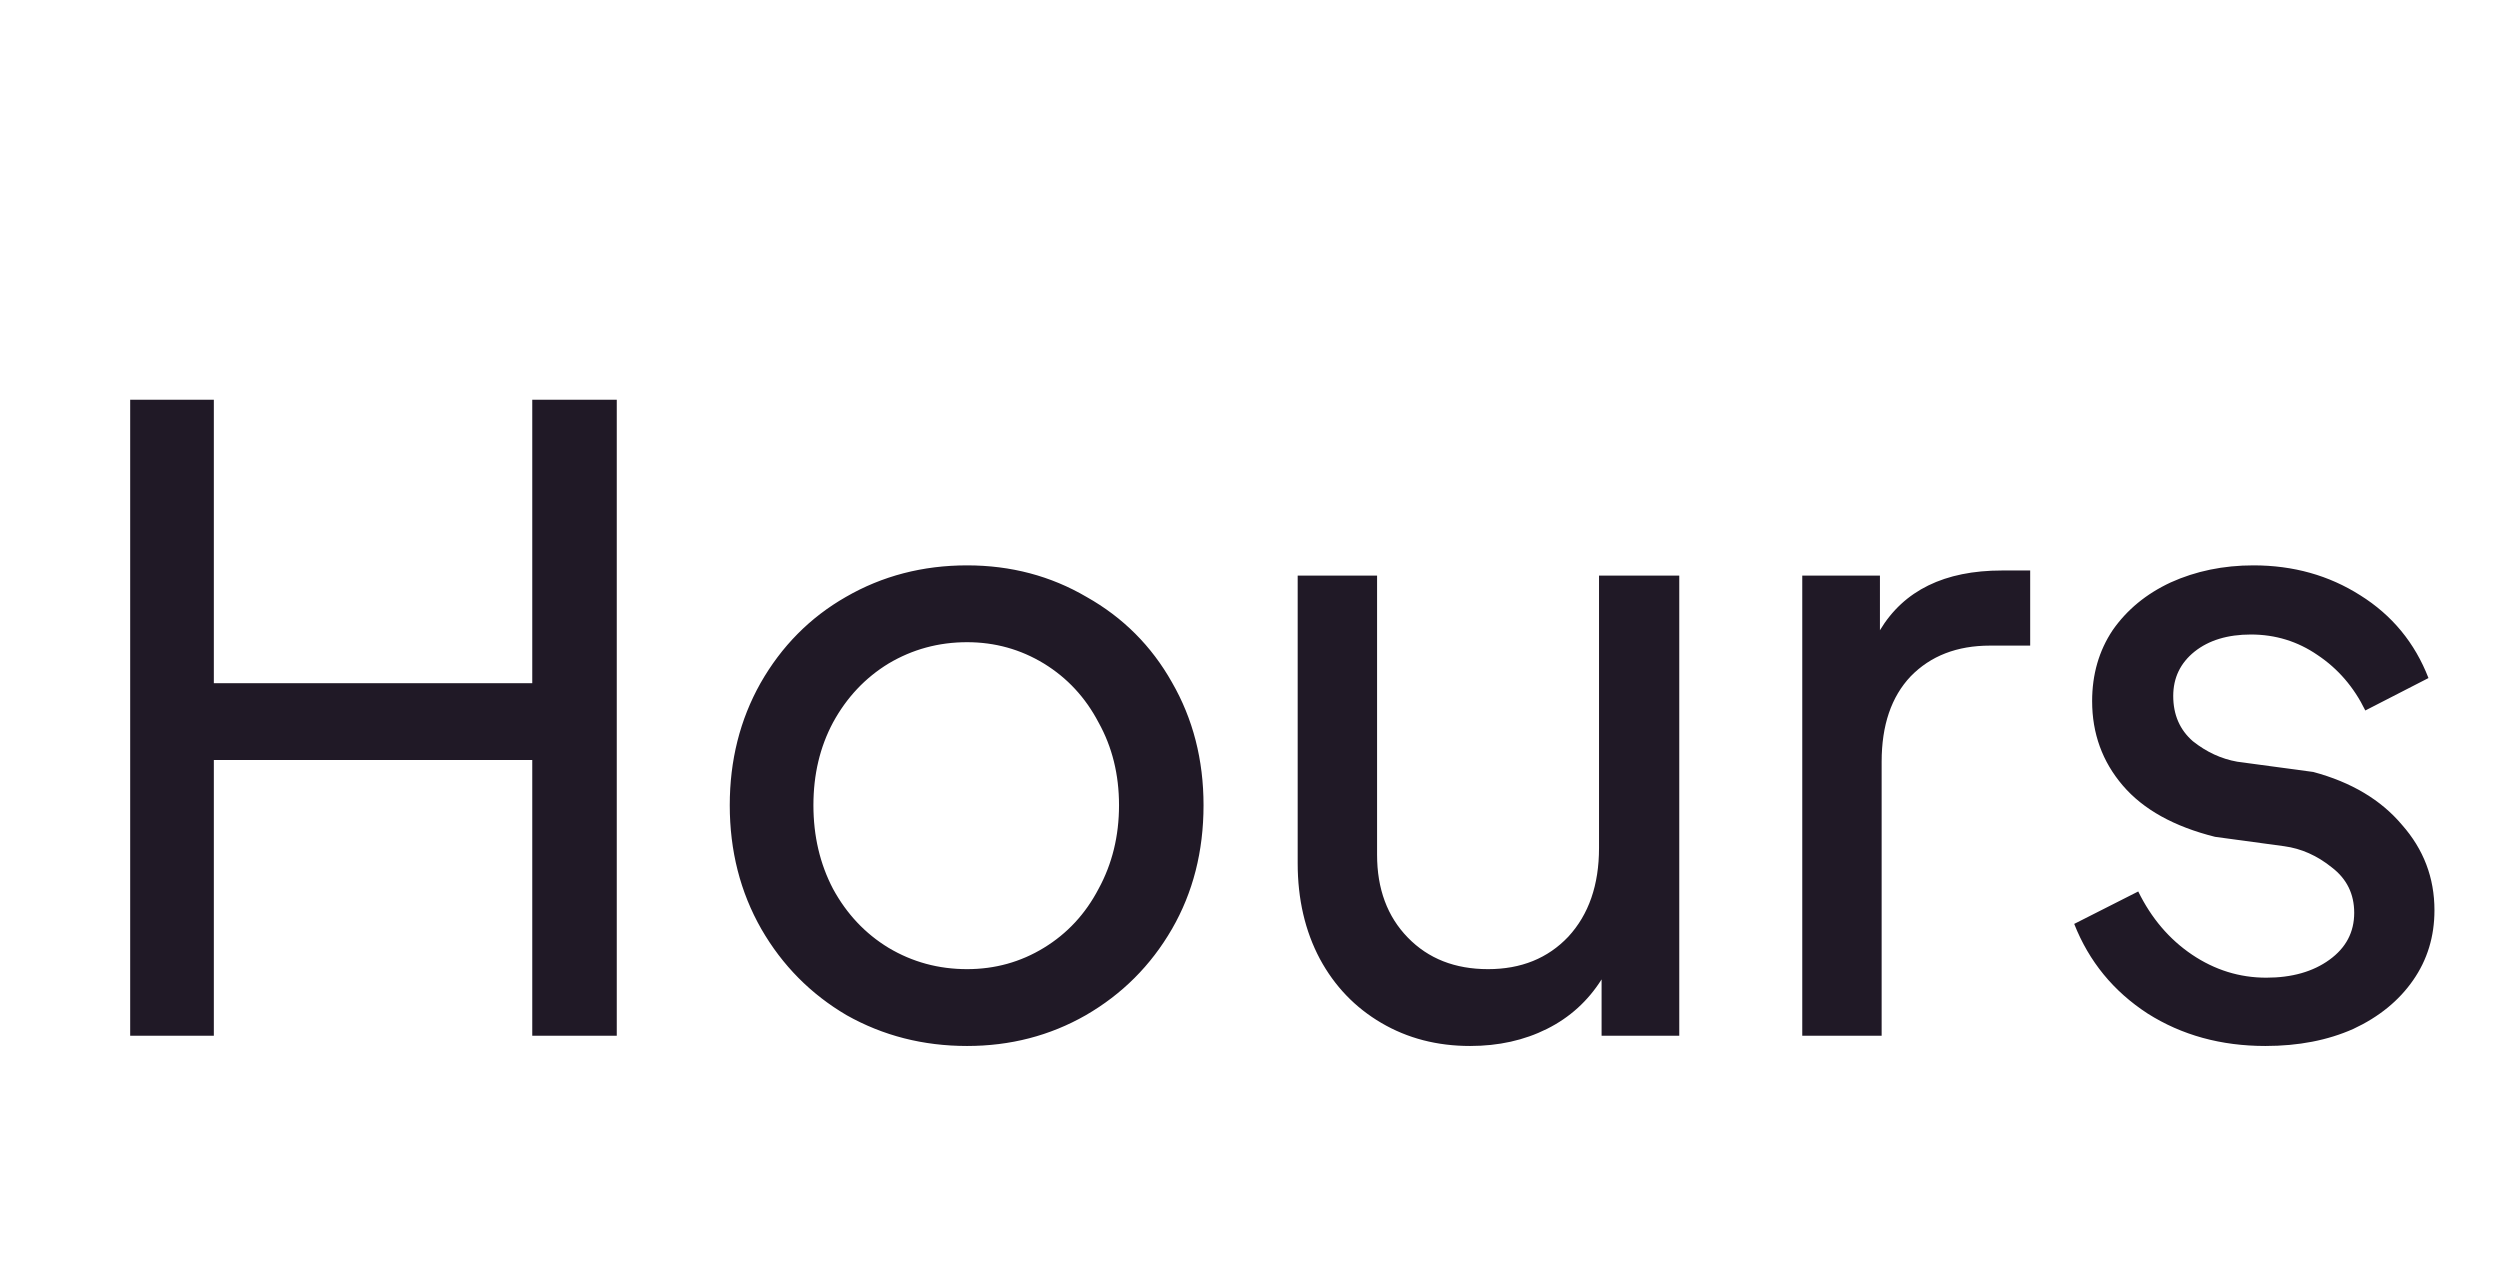 <svg width="41" height="21" viewBox="0 0 41 21" fill="none" xmlns="http://www.w3.org/2000/svg">
<path d="M2.135 6.556H3.507V11.204H8.729V6.556H10.115V16.986H8.729V12.464H3.507V16.986H2.135V6.556ZM15.86 17.154C15.141 17.154 14.483 16.986 13.886 16.65C13.298 16.305 12.831 15.834 12.486 15.236C12.14 14.63 11.968 13.953 11.968 13.206C11.968 12.469 12.136 11.802 12.472 11.204C12.817 10.598 13.284 10.126 13.872 9.79C14.469 9.445 15.132 9.272 15.86 9.272C16.578 9.272 17.232 9.445 17.82 9.79C18.417 10.126 18.884 10.593 19.22 11.19C19.565 11.788 19.738 12.46 19.738 13.206C19.738 13.962 19.565 14.639 19.22 15.236C18.874 15.834 18.403 16.305 17.806 16.65C17.218 16.986 16.569 17.154 15.86 17.154ZM13.34 13.206C13.34 13.71 13.447 14.168 13.662 14.578C13.886 14.989 14.189 15.311 14.572 15.544C14.964 15.778 15.393 15.894 15.86 15.894C16.317 15.894 16.737 15.778 17.12 15.544C17.502 15.311 17.801 14.989 18.016 14.578C18.24 14.168 18.352 13.71 18.352 13.206C18.352 12.702 18.24 12.25 18.016 11.848C17.801 11.438 17.502 11.116 17.12 10.882C16.737 10.649 16.317 10.532 15.86 10.532C15.393 10.532 14.964 10.649 14.572 10.882C14.189 11.116 13.886 11.438 13.662 11.848C13.447 12.25 13.34 12.702 13.34 13.206ZM24.11 17.154C23.568 17.154 23.083 17.028 22.654 16.776C22.224 16.524 21.888 16.174 21.646 15.726C21.403 15.269 21.282 14.746 21.282 14.158V9.44H22.584V14.018C22.584 14.578 22.752 15.031 23.088 15.376C23.424 15.722 23.862 15.894 24.404 15.894C24.945 15.894 25.384 15.717 25.72 15.362C26.056 14.998 26.224 14.513 26.224 13.906V9.44H27.54V16.986H26.266V16.062C26.042 16.417 25.743 16.688 25.37 16.874C24.996 17.061 24.576 17.154 24.11 17.154ZM29.557 9.44H30.831V10.336C31.223 9.683 31.89 9.356 32.833 9.356H33.295V10.588H32.637C32.096 10.588 31.662 10.756 31.335 11.092C31.017 11.428 30.859 11.895 30.859 12.492V16.986H29.557V9.44ZM37.153 17.154C36.425 17.154 35.781 16.977 35.221 16.622C34.661 16.258 34.26 15.768 34.017 15.152L35.067 14.62C35.282 15.059 35.576 15.404 35.949 15.656C36.323 15.908 36.729 16.034 37.167 16.034C37.587 16.034 37.933 15.936 38.203 15.74C38.474 15.544 38.609 15.288 38.609 14.97C38.609 14.662 38.488 14.415 38.245 14.228C38.003 14.032 37.741 13.916 37.461 13.878L36.327 13.724C35.655 13.556 35.151 13.276 34.815 12.884C34.479 12.492 34.311 12.03 34.311 11.498C34.311 11.06 34.423 10.672 34.647 10.336C34.881 10 35.198 9.739 35.599 9.552C36.01 9.366 36.463 9.272 36.957 9.272C37.611 9.272 38.194 9.436 38.707 9.762C39.23 10.089 39.603 10.542 39.827 11.12L38.791 11.652C38.605 11.27 38.343 10.966 38.007 10.742C37.681 10.518 37.317 10.406 36.915 10.406C36.533 10.406 36.225 10.5 35.991 10.686C35.758 10.873 35.641 11.116 35.641 11.414C35.641 11.722 35.749 11.97 35.963 12.156C36.187 12.334 36.43 12.446 36.691 12.492L37.937 12.66C38.563 12.828 39.048 13.118 39.393 13.528C39.748 13.93 39.925 14.396 39.925 14.928C39.925 15.358 39.809 15.74 39.575 16.076C39.342 16.412 39.015 16.678 38.595 16.874C38.175 17.061 37.695 17.154 37.153 17.154Z" fill="#201926"/>
</svg>
